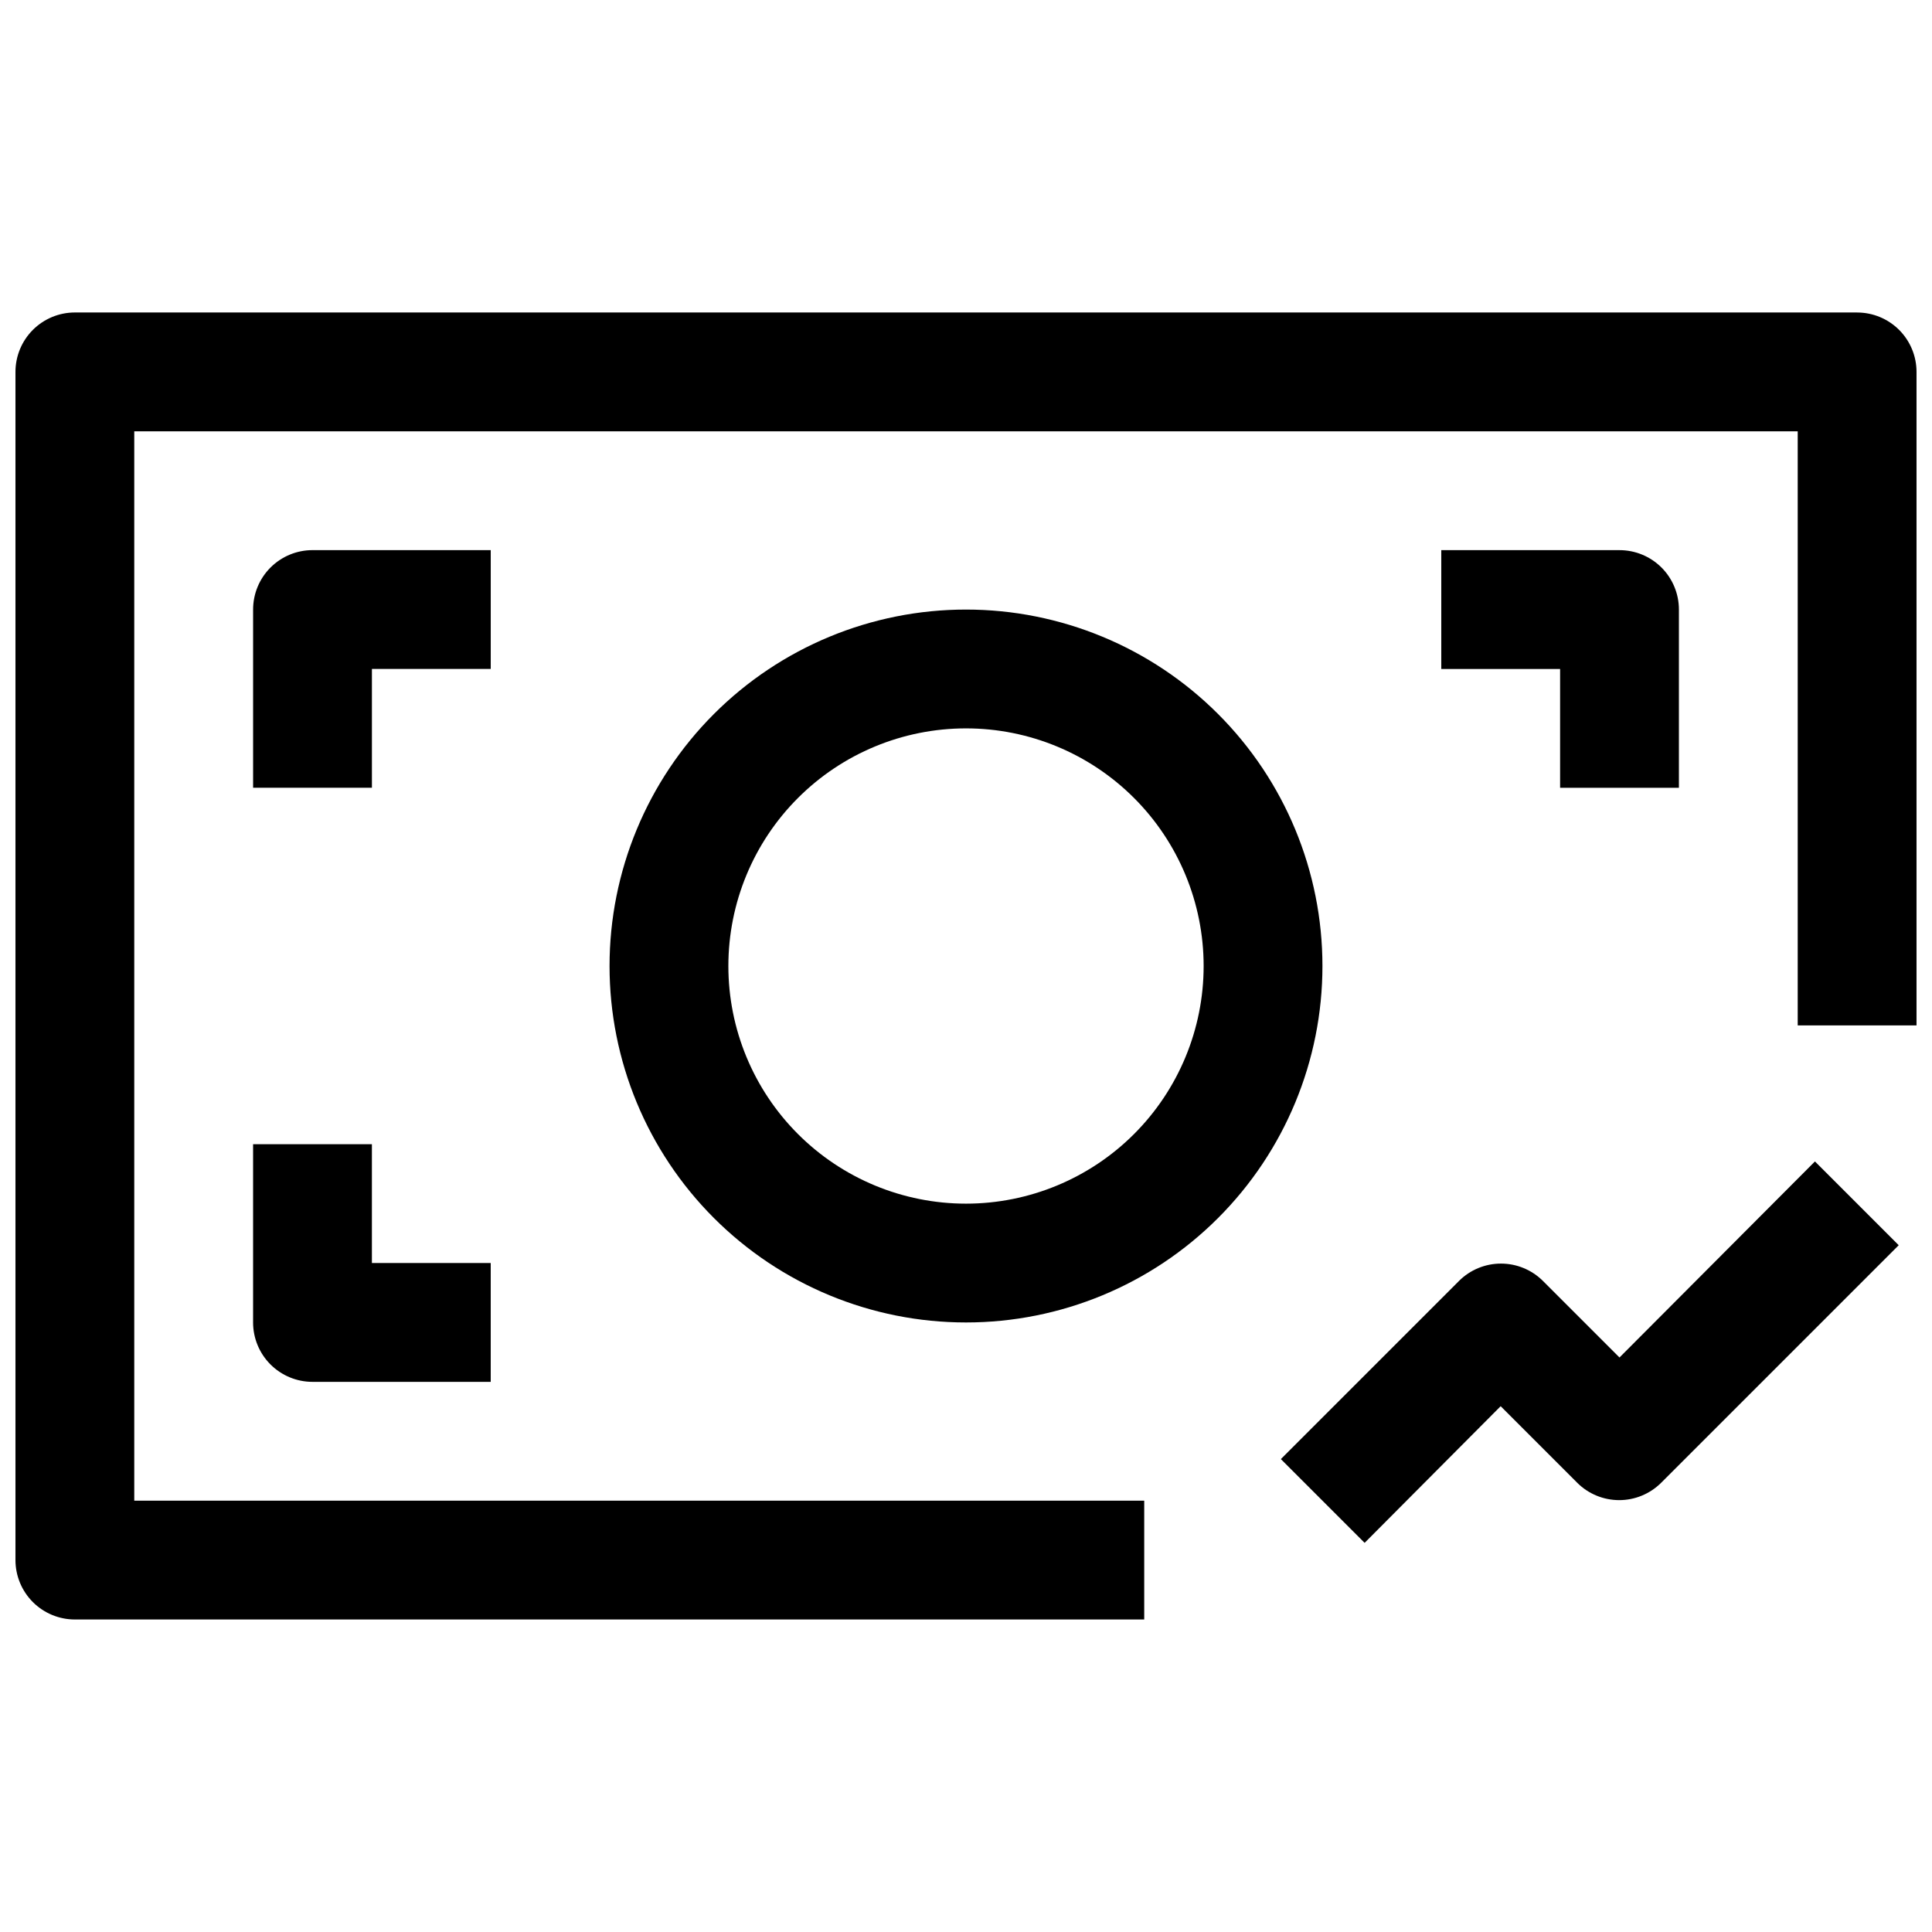<?xml version="1.0" encoding="UTF-8"?>
<!-- Uploaded to: SVG Repo, www.svgrepo.com, Generator: SVG Repo Mixer Tools -->
<svg width="800px" height="800px" version="1.1" viewBox="144 144 512 512" xmlns="http://www.w3.org/2000/svg">
 <defs>
  <clipPath id="a">
   <path d="m148.09 226h503.81v348h-503.81z"/>
  </clipPath>
 </defs>
 <g clip-path="url(#a)">
  <path d="m636.16 226.81h-472.32c-4.172 0-8.18 1.66-11.133 4.613-2.949 2.953-4.609 6.957-4.609 11.133v314.88c0 4.176 1.66 8.18 4.609 11.133 2.953 2.953 6.961 4.613 11.133 4.613h283.39v-31.488h-267.65v-283.39h440.83v157.44h31.488v-173.18c0-4.176-1.656-8.18-4.609-11.133s-6.957-4.613-11.133-4.613z"/>
 </g>
 <path d="m400 305.54c-25.055 0-49.082 9.953-66.797 27.668s-27.668 41.742-27.668 66.797c0 25.051 9.953 49.078 27.668 66.793 17.715 17.719 41.742 27.668 66.797 27.668 25.051 0 49.078-9.949 66.793-27.668 17.719-17.715 27.668-41.742 27.668-66.793 0-25.055-9.949-49.082-27.668-66.797-17.715-17.715-41.742-27.668-66.793-27.668zm0 157.44c-16.703 0-32.723-6.637-44.531-18.445-11.812-11.812-18.445-27.832-18.445-44.531 0-16.703 6.633-32.723 18.445-44.531 11.809-11.812 27.828-18.445 44.531-18.445 16.699 0 32.719 6.633 44.531 18.445 11.809 11.809 18.445 27.828 18.445 44.531 0 16.699-6.637 32.719-18.445 44.531-11.812 11.809-27.832 18.445-44.531 18.445z"/>
 <path d="m274.05 289.79h-47.234c-4.176 0-8.18 1.66-11.133 4.613-2.949 2.953-4.609 6.957-4.609 11.133v47.23h31.488v-31.488h31.488z"/>
 <path d="m588.93 352.77v-47.23c0-4.176-1.656-8.18-4.609-11.133s-6.957-4.613-11.133-4.613h-47.234v31.488h31.488v31.488z"/>
 <path d="m211.07 447.23v47.23c0 4.176 1.66 8.184 4.609 11.133 2.953 2.953 6.957 4.613 11.133 4.613h47.234v-31.488h-31.488v-31.488z"/>
 <path d="m573.18 503.75-20.309-20.309c-2.953-2.934-6.941-4.578-11.102-4.578-4.16 0-8.148 1.645-11.098 4.578l-47.23 47.23 22.199 22.199 36.051-36.211 20.309 20.309v0.004c2.949 2.93 6.941 4.578 11.102 4.578 4.156 0 8.148-1.648 11.098-4.578l62.977-62.977-22.199-22.199z"/>
</svg>